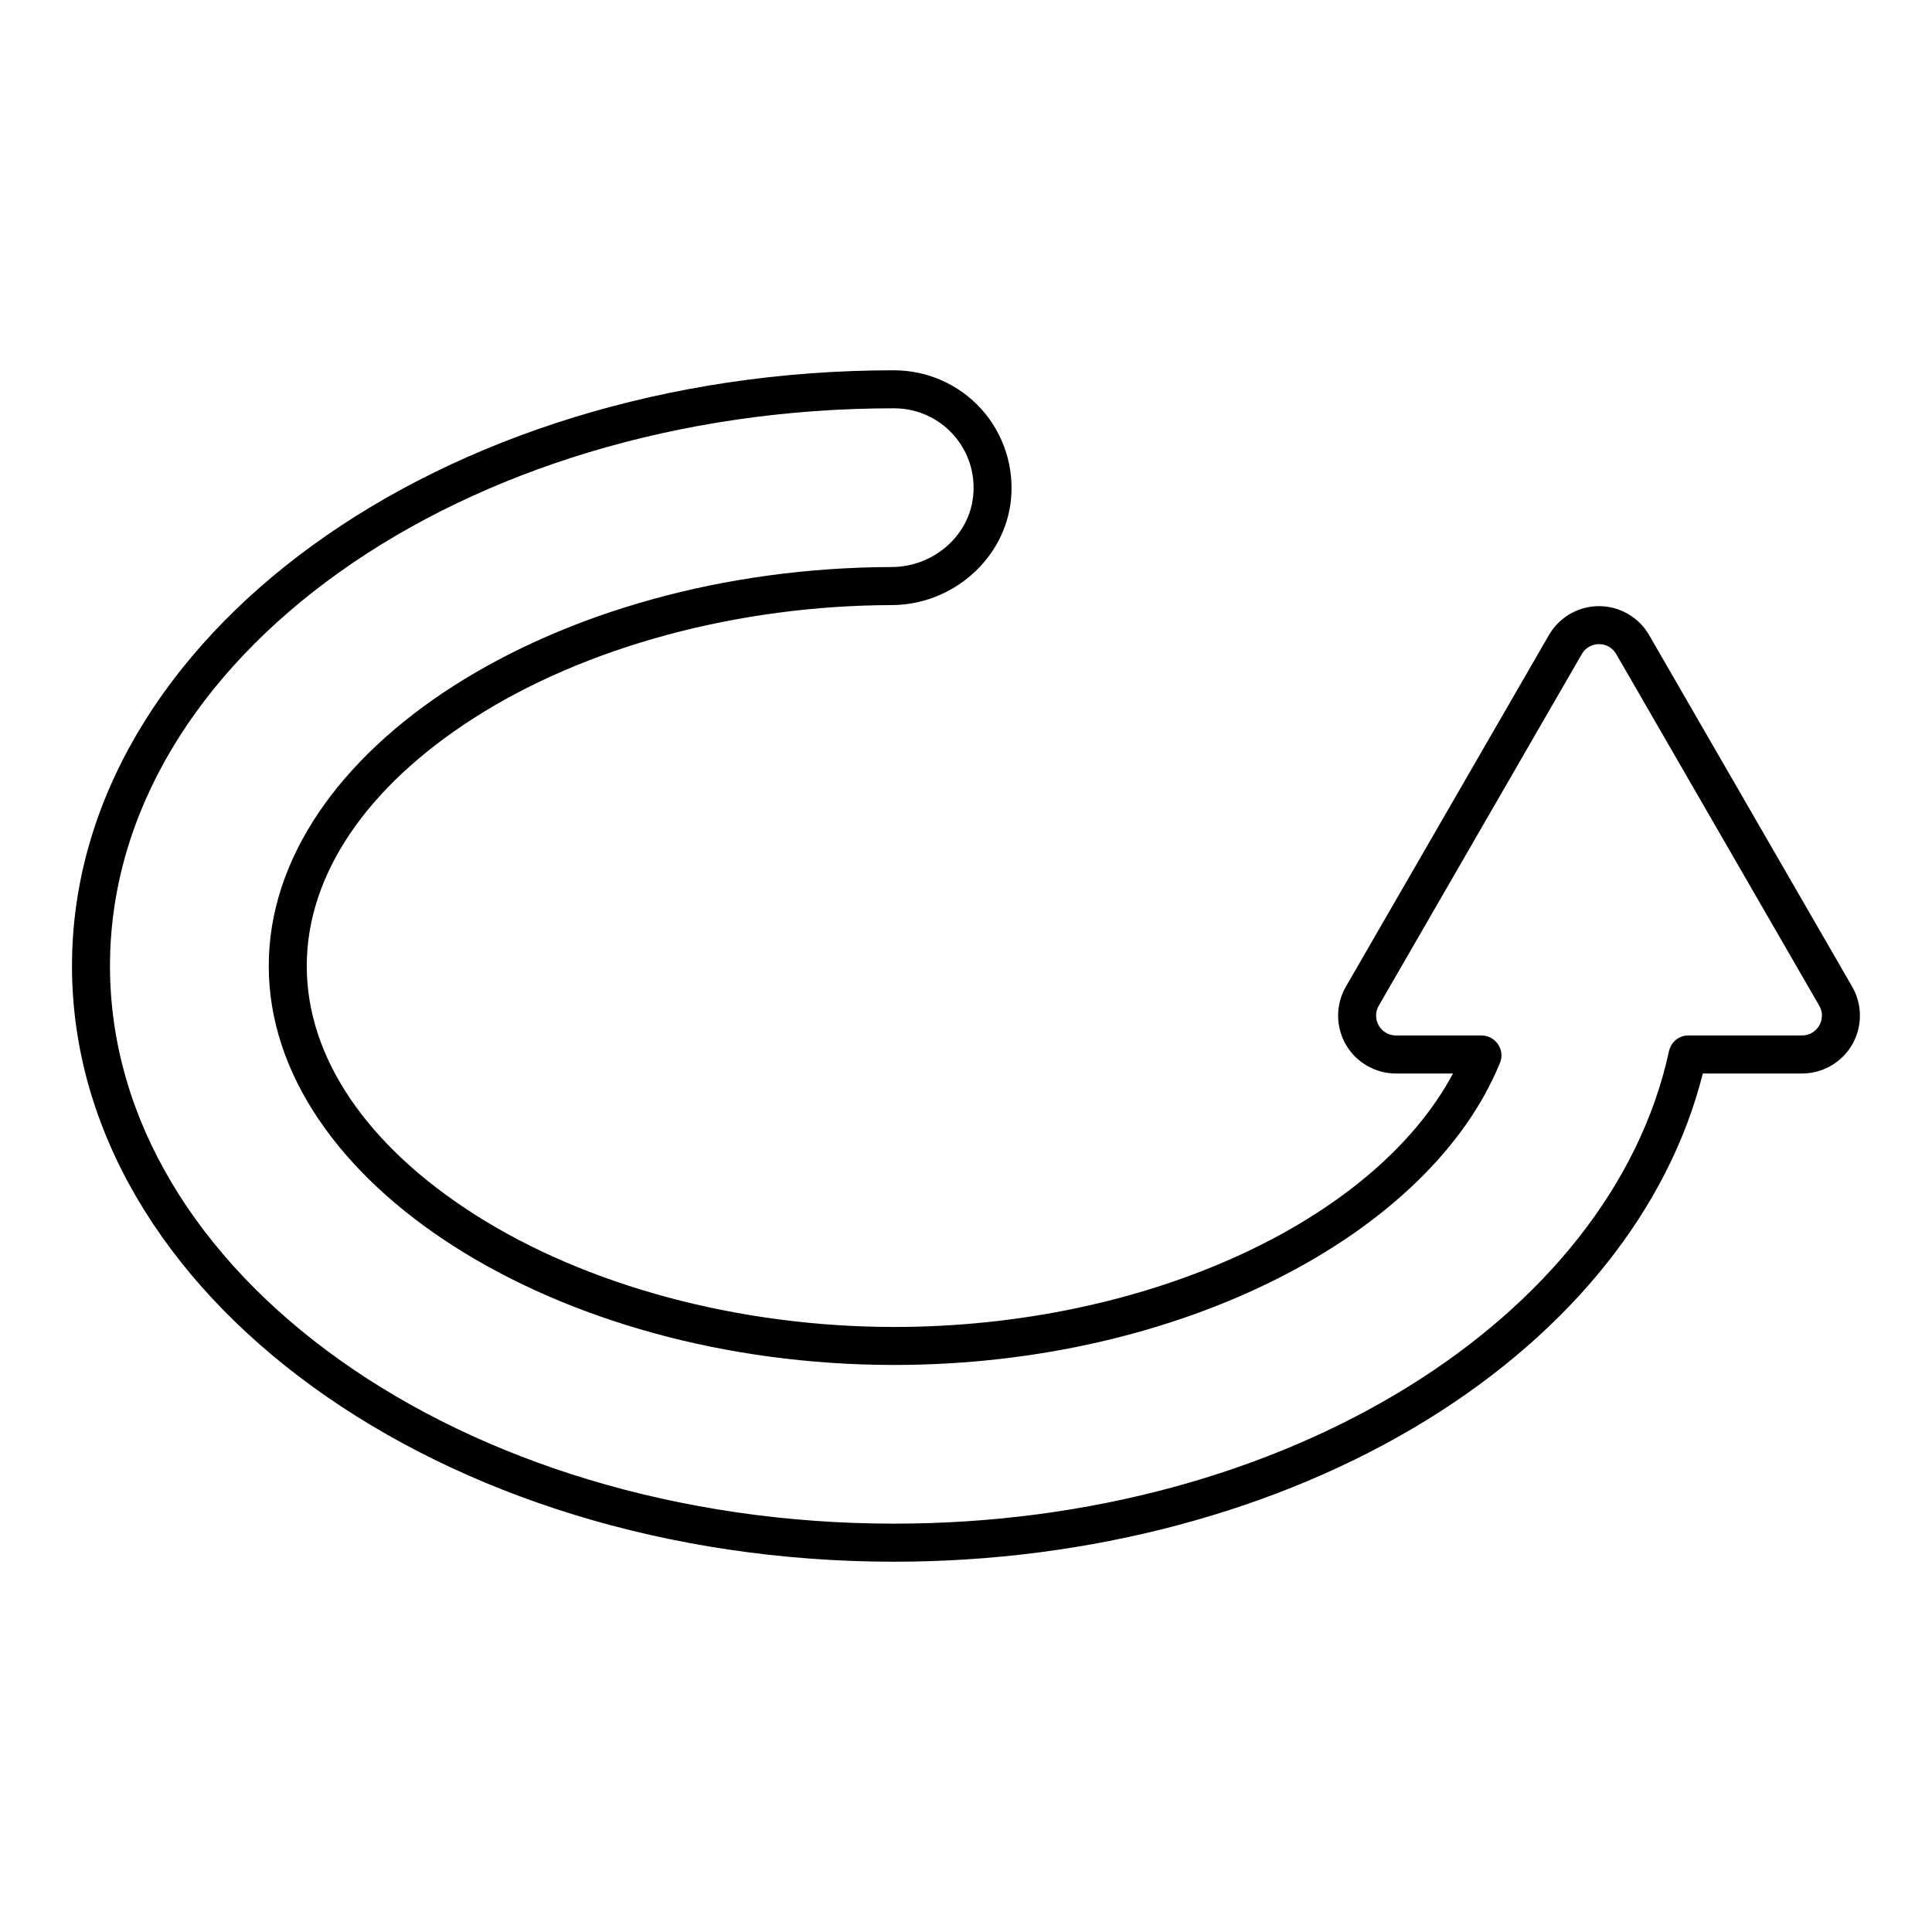 <?xml version="1.0" encoding="UTF-8"?>
<!-- Uploaded to: ICON Repo, www.iconrepo.com, Generator: ICON Repo Mixer Tools -->
<svg fill="#000000" width="800px" height="800px" version="1.1" viewBox="144 144 512 512" xmlns="http://www.w3.org/2000/svg">
 <path d="m380.98 252.21c12.34 0 22.203 10.633 20.918 23.234-1.098 10.781-10.727 18.797-21.566 18.824-89.562 0.238-165.11 48.559-165.11 105.73 0 57.312 75.906 105.73 165.75 105.73 76.047 0 142.06-34.691 160.55-80.098 1.402-3.445-1.199-7.219-4.918-7.219l-22.66-0.004c-4.047 0-6.578-4.383-4.555-7.887l53.812-93.191c1.012-1.754 2.781-2.629 4.555-2.629 1.77 0 3.543 0.875 4.555 2.629l53.809 93.191c2.023 3.504-0.504 7.887-4.555 7.887h-30.164c-2.496 0-4.586 1.77-5.113 4.207-15.359 70.789-101.55 125.17-205.32 125.17-114.59 0-207.82-66.297-207.82-147.79s93.227-147.79 207.82-147.79m0-10.074c-120.14 0-217.89 70.816-217.89 157.87 0 87.047 97.746 157.87 217.89 157.87 51.691 0 101.8-13.332 141.1-37.535 38.363-23.629 64.219-56.129 73.195-91.844h26.305c5.461 0 10.551-2.938 13.281-7.668 2.731-4.731 2.731-10.605 0-15.336l-53.816-93.191c-2.731-4.731-7.82-7.664-13.277-7.664-5.461 0-10.547 2.938-13.277 7.668l-53.816 93.188c-2.731 4.731-2.731 10.605 0 15.336 2.731 4.731 7.82 7.668 13.281 7.668h15.117c-21.012 39.301-81.59 67.168-148.09 67.168-40.957 0-81.469-10.859-111.15-29.793-28.711-18.32-44.527-41.711-44.527-65.863 0-24.09 15.742-47.434 44.324-65.73 29.539-18.91 69.902-29.816 110.73-29.922 16.109-0.043 29.977-12.289 31.562-27.883 0.895-8.781-1.969-17.559-7.856-24.074-5.887-6.519-14.301-10.258-23.086-10.258z"/>
</svg>